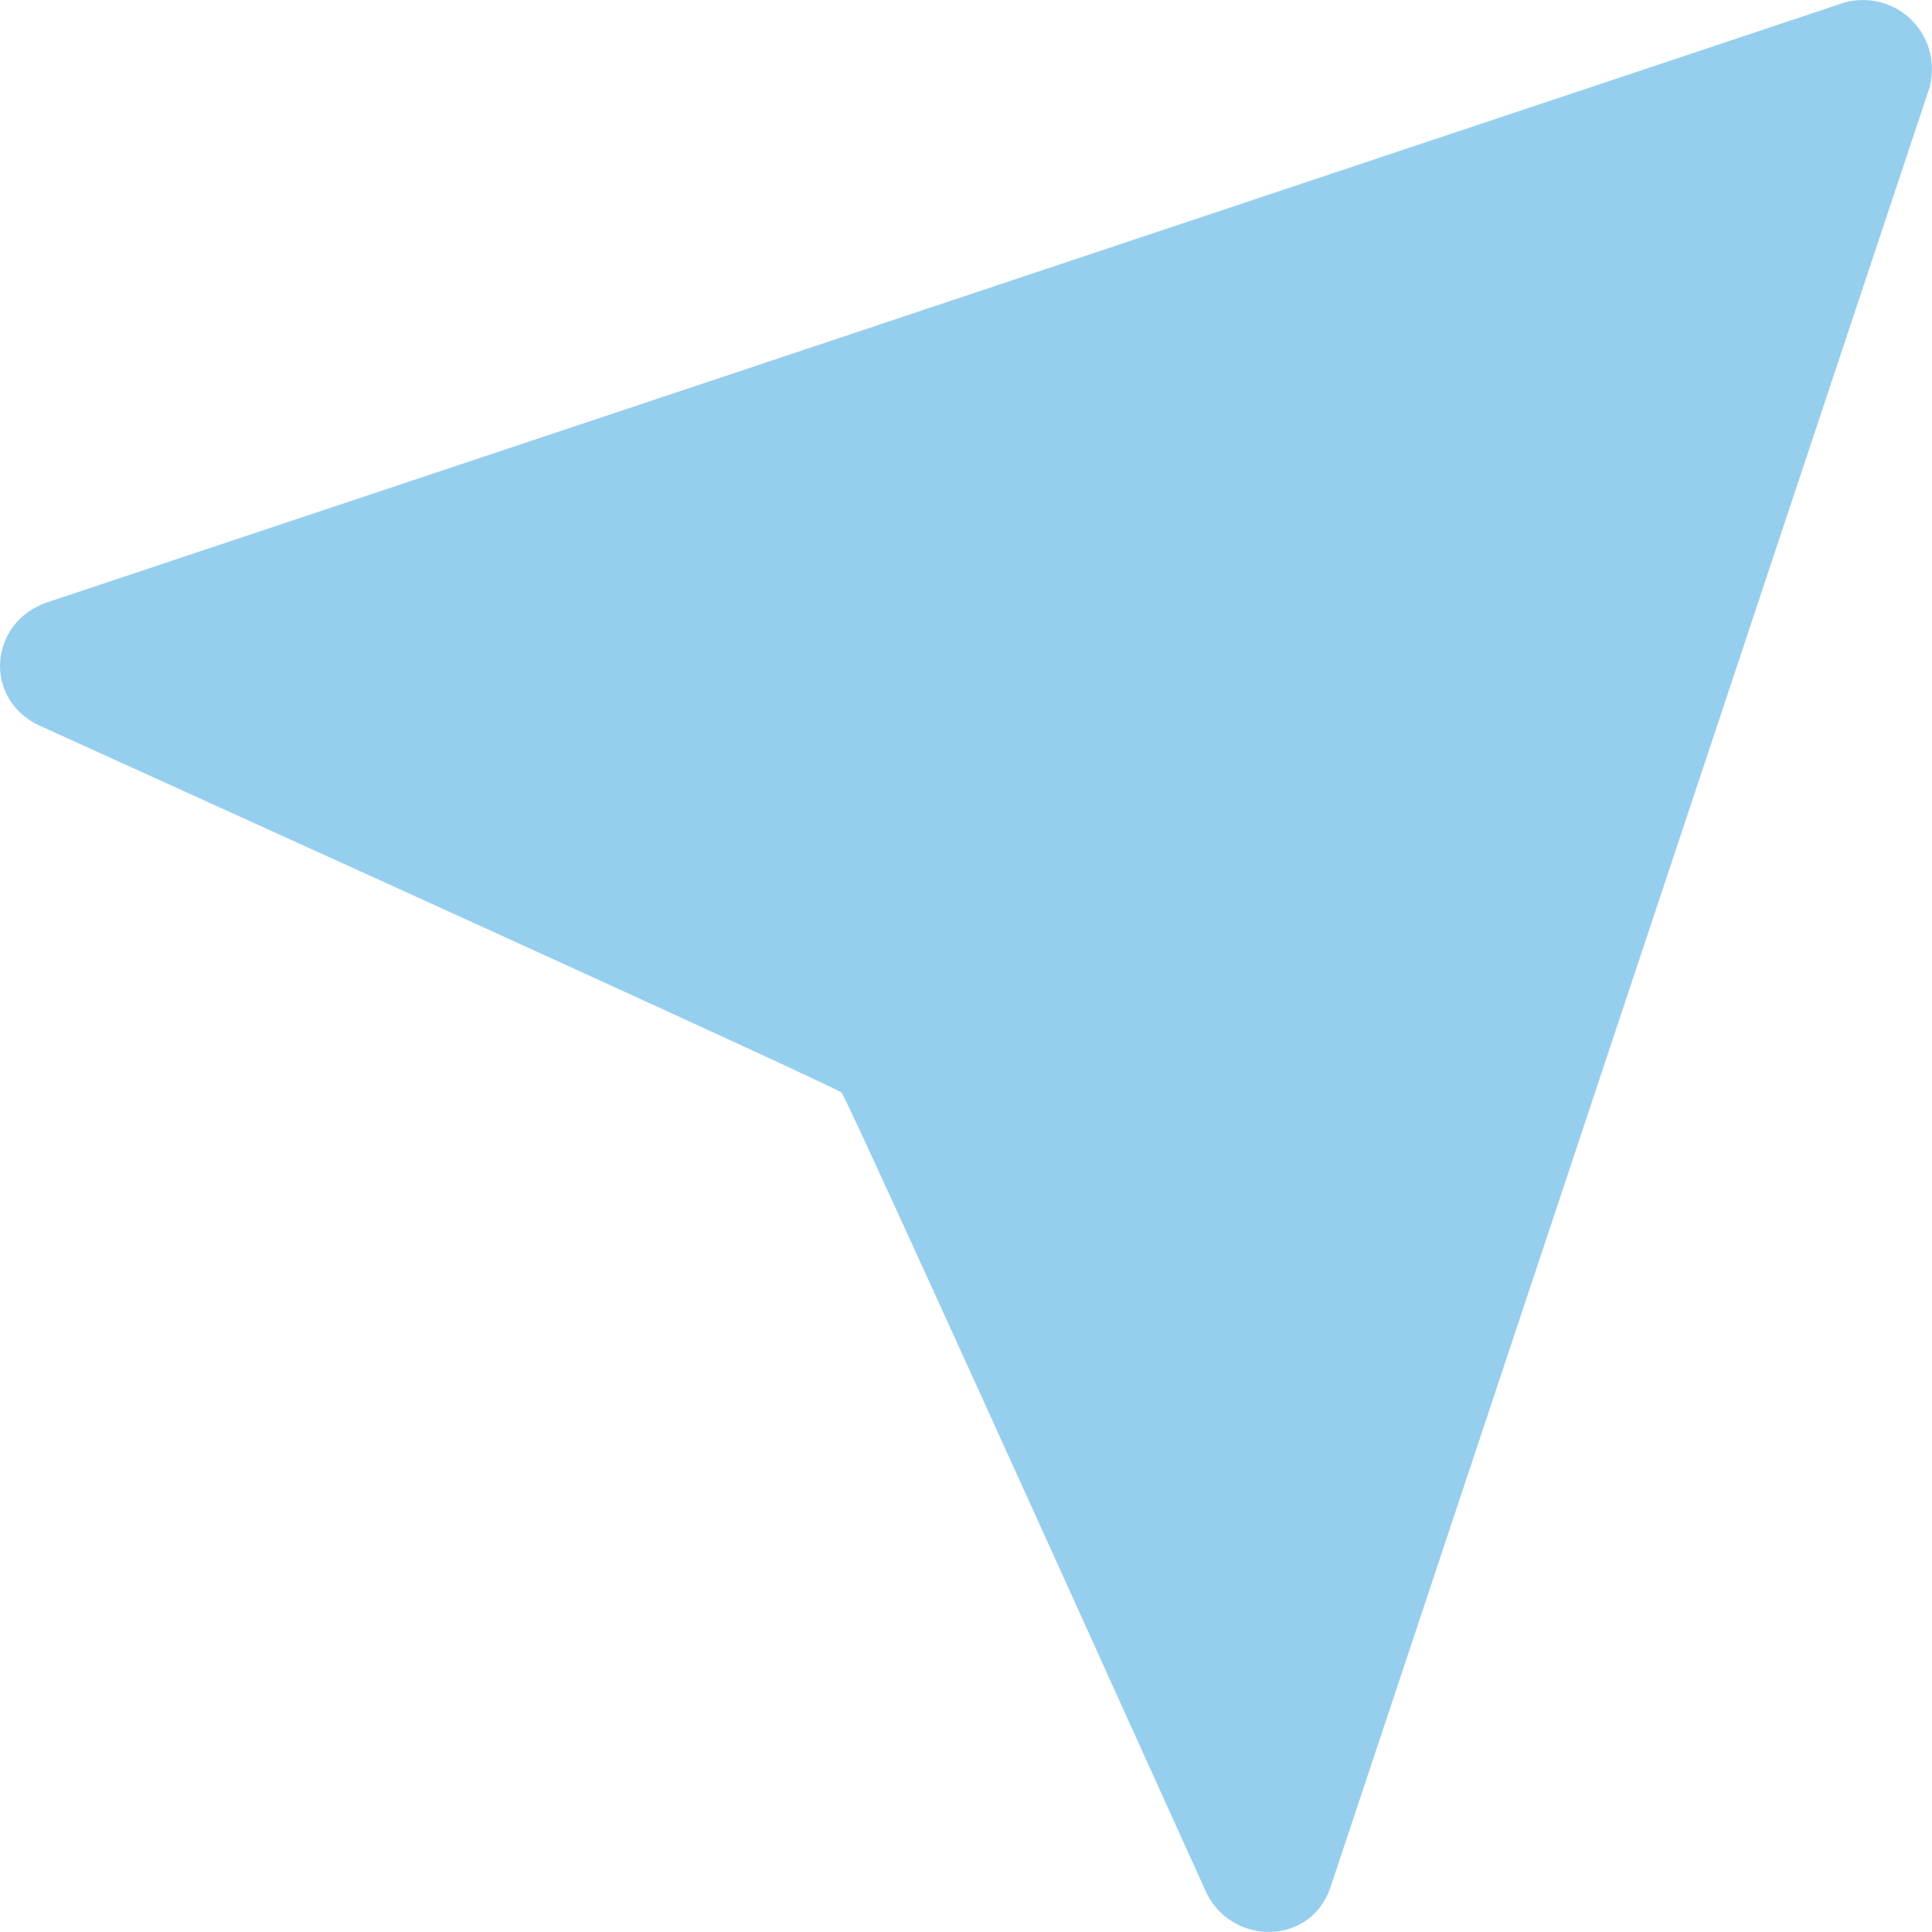 <?xml version="1.0" encoding="UTF-8"?>
<svg width="16px" height="16px" viewBox="0 0 16 16" version="1.1" xmlns="http://www.w3.org/2000/svg" xmlns:xlink="http://www.w3.org/1999/xlink">
    <!-- Generator: Sketch Beta 51 (57336) - http://www.bohemiancoding.com/sketch -->
    <title>Icon</title>
    <desc>Created with Sketch Beta.</desc>
    <defs></defs>
    <g id="Symbols" stroke="none" stroke-width="1" fill="none" fill-rule="evenodd">
        <g id="Address---Active" transform="translate(-279, -17)" fill="#96CFEE" fill-rule="nonzero">
            <g id="Email">
                <path d="M294.608,21.988 L279.72,17.019 C279.288,16.911 278.911,17.289 279.019,17.721 L283.981,32.628 C284.143,33.114 284.79,33.114 285.006,32.682 C286.992,28.291 288,26.08 288.03,26.049 C288.062,26.017 290.273,25.005 294.662,23.014 C295.147,22.798 295.093,22.15 294.608,21.988 Z" id="Icon" transform="translate(287, 25) scale(-1, 1) translate(-287, -25) "></path>
            </g>
        </g>
    </g>
</svg>